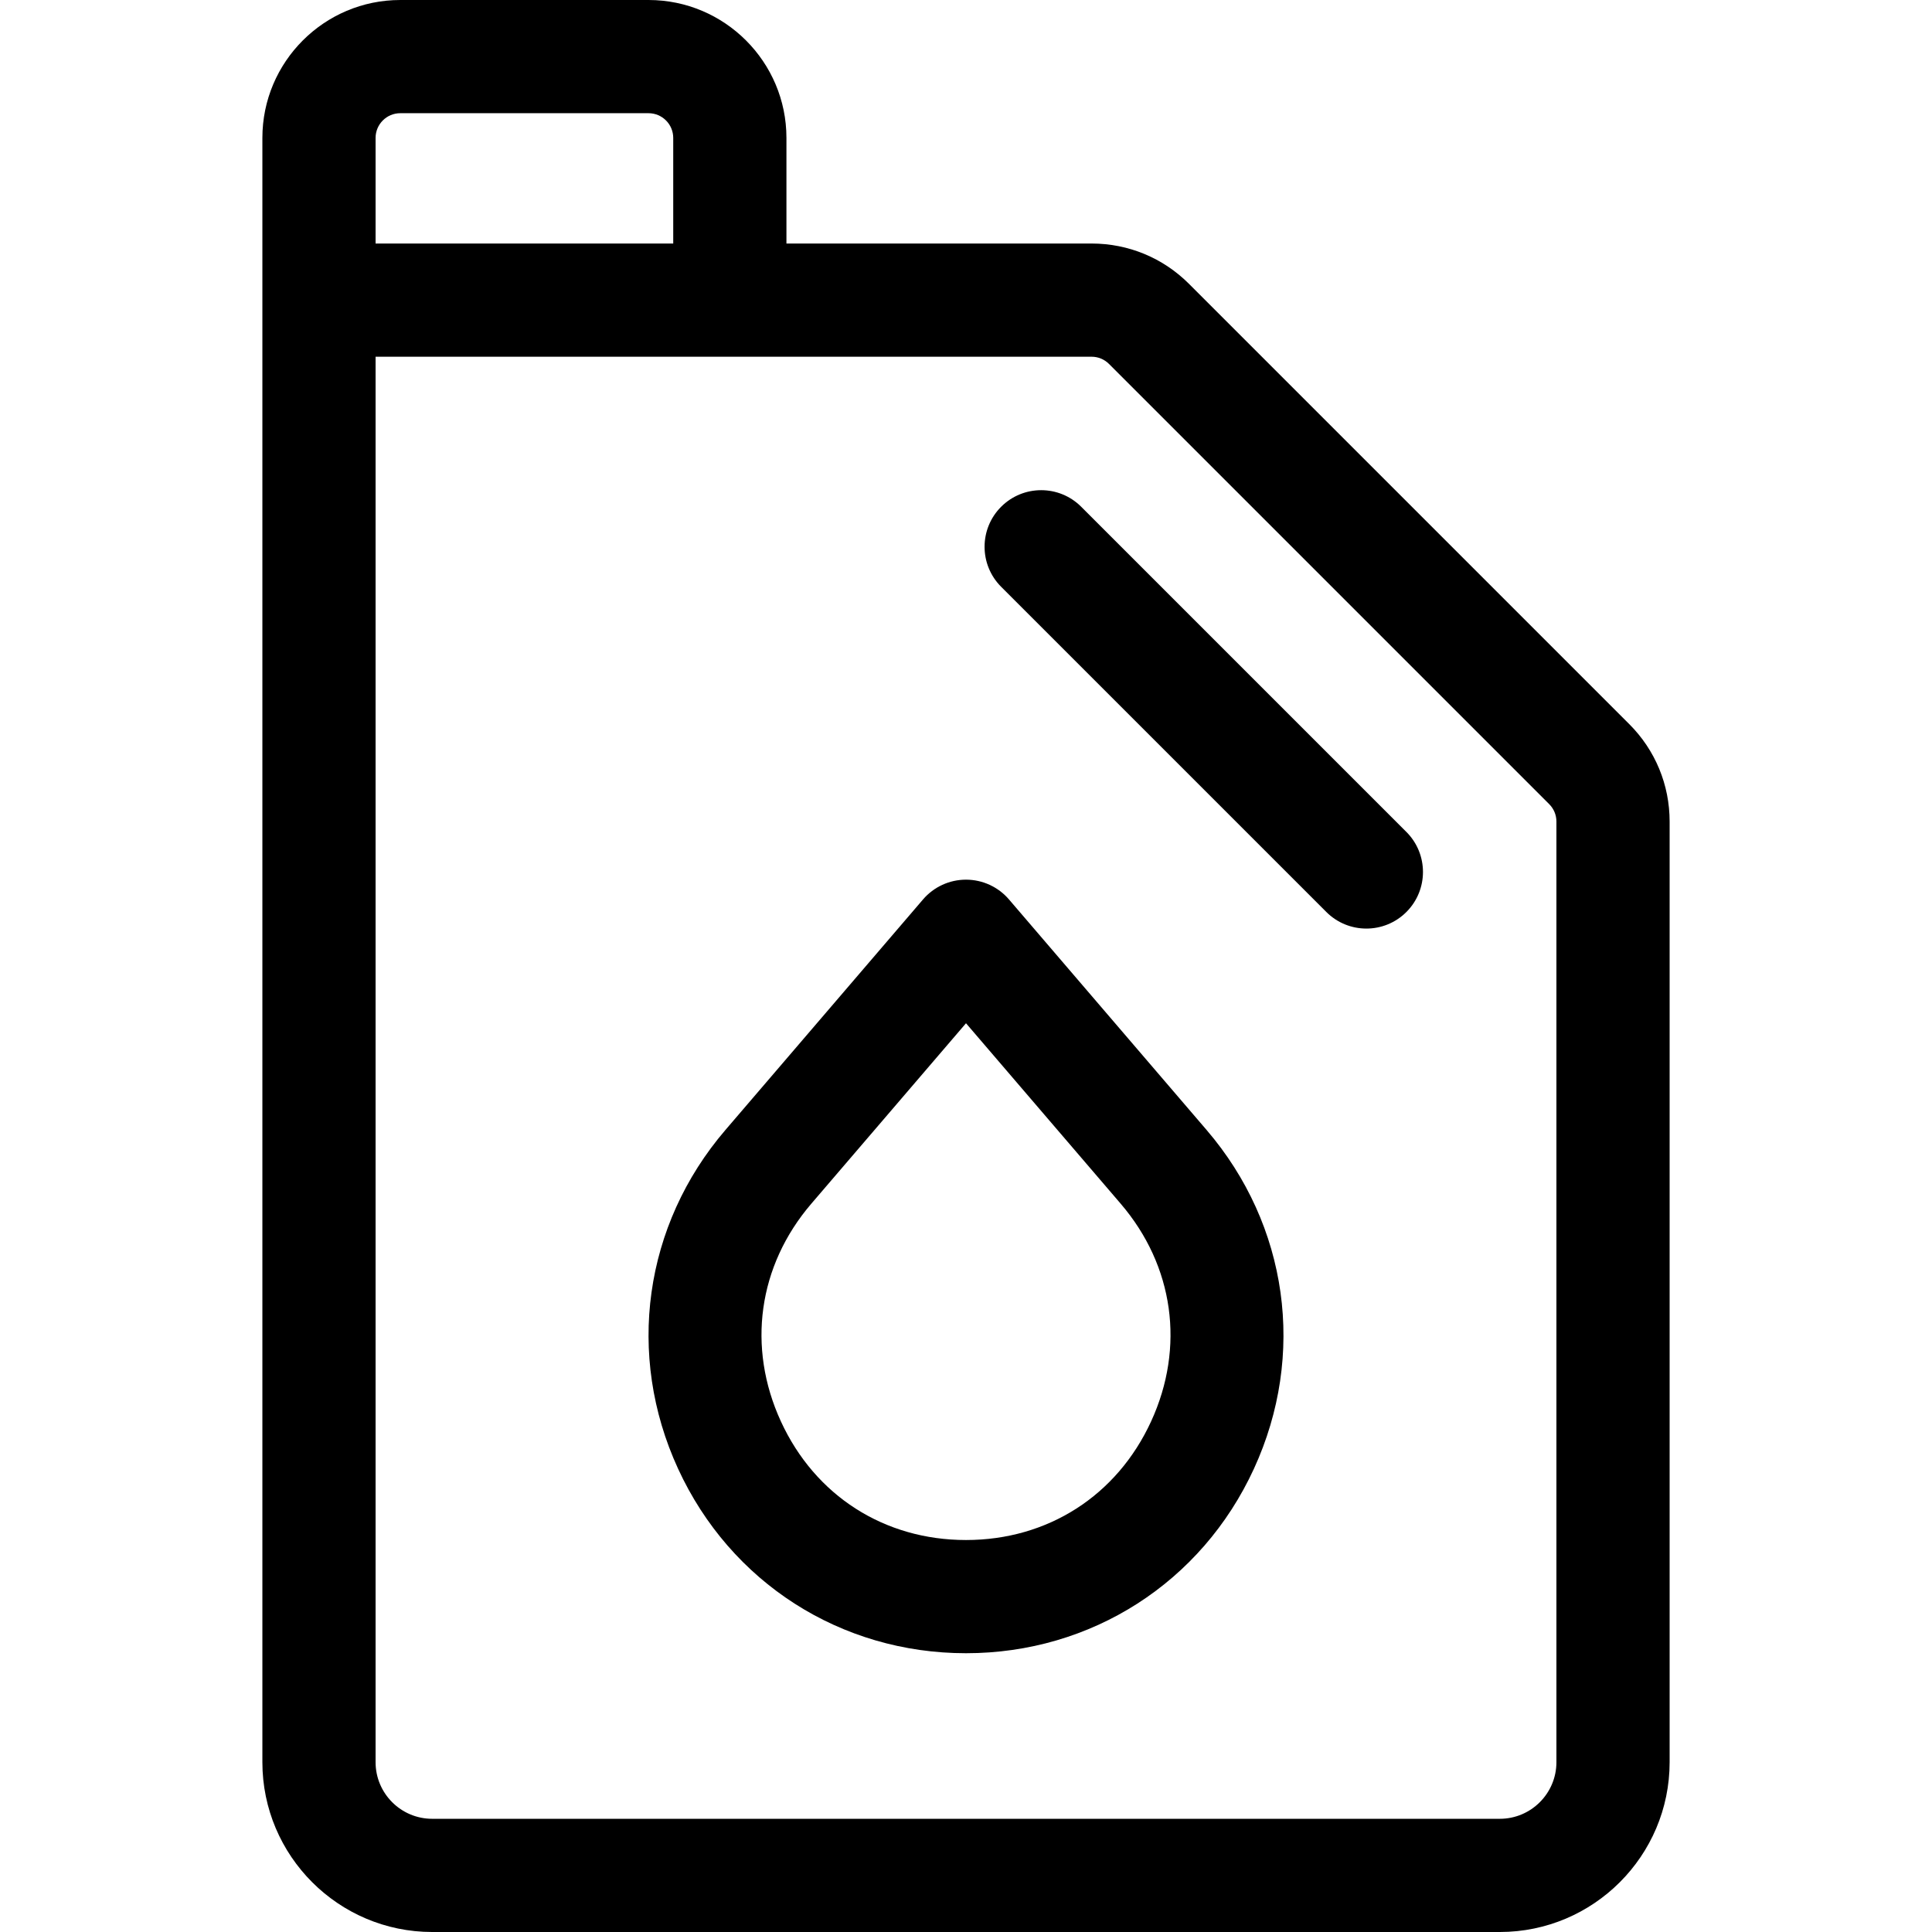 <svg id="Capa_1" enable-background="new 0 0 512 512" height="512" viewBox="0 0 512 512" width="512" xmlns="http://www.w3.org/2000/svg"><g><path d="m431.764 191.89-116.649-116.649c-6.902-6.903-16.079-10.705-25.841-10.705h-80.86v-27.992c0-20.15-16.394-36.544-36.544-36.544h-65.794c-20.15 0-36.543 16.394-36.543 36.544v430.456c0 24.813 20.187 45 45 45h282.935c24.813 0 45-20.187 45-45v-249.271c-.001-9.76-3.802-18.937-10.704-25.839zm-332.231-155.346c0-3.608 2.936-6.544 6.543-6.544h65.794c3.608 0 6.543 2.936 6.543 6.544v27.992h-78.88zm312.934 430.456c0 8.271-6.729 15-15 15h-282.934c-8.271 0-15-6.729-15-15v-372.464h189.741c1.748 0 3.39.681 4.627 1.917l116.65 116.649c1.236 1.236 1.917 2.879 1.917 4.627v249.271z"/><path d="m286.529 134.295c-5.857-5.857-15.355-5.857-21.213 0s-5.858 15.355 0 21.213l86.18 86.18c2.929 2.929 6.768 4.394 10.606 4.394s7.678-1.465 10.606-4.394c5.858-5.857 5.858-15.355 0-21.213z"/><path d="m267.389 238.359c-2.85-3.325-7.01-5.238-11.389-5.238s-8.539 1.913-11.389 5.238l-52.381 61.109c-21.604 25.204-26.409 59.597-12.537 89.757 13.871 30.16 43.11 48.896 76.307 48.896s62.436-18.735 76.307-48.896c13.872-30.16 9.067-64.553-12.537-89.757zm37.663 138.331c-9.052 19.681-27.389 31.431-49.052 31.431s-40-11.75-49.052-31.431c-9.052-19.682-6.039-41.251 8.059-57.698l40.993-47.822 40.993 47.822c14.098 16.447 17.111 38.017 8.059 57.698z"/></g></svg>